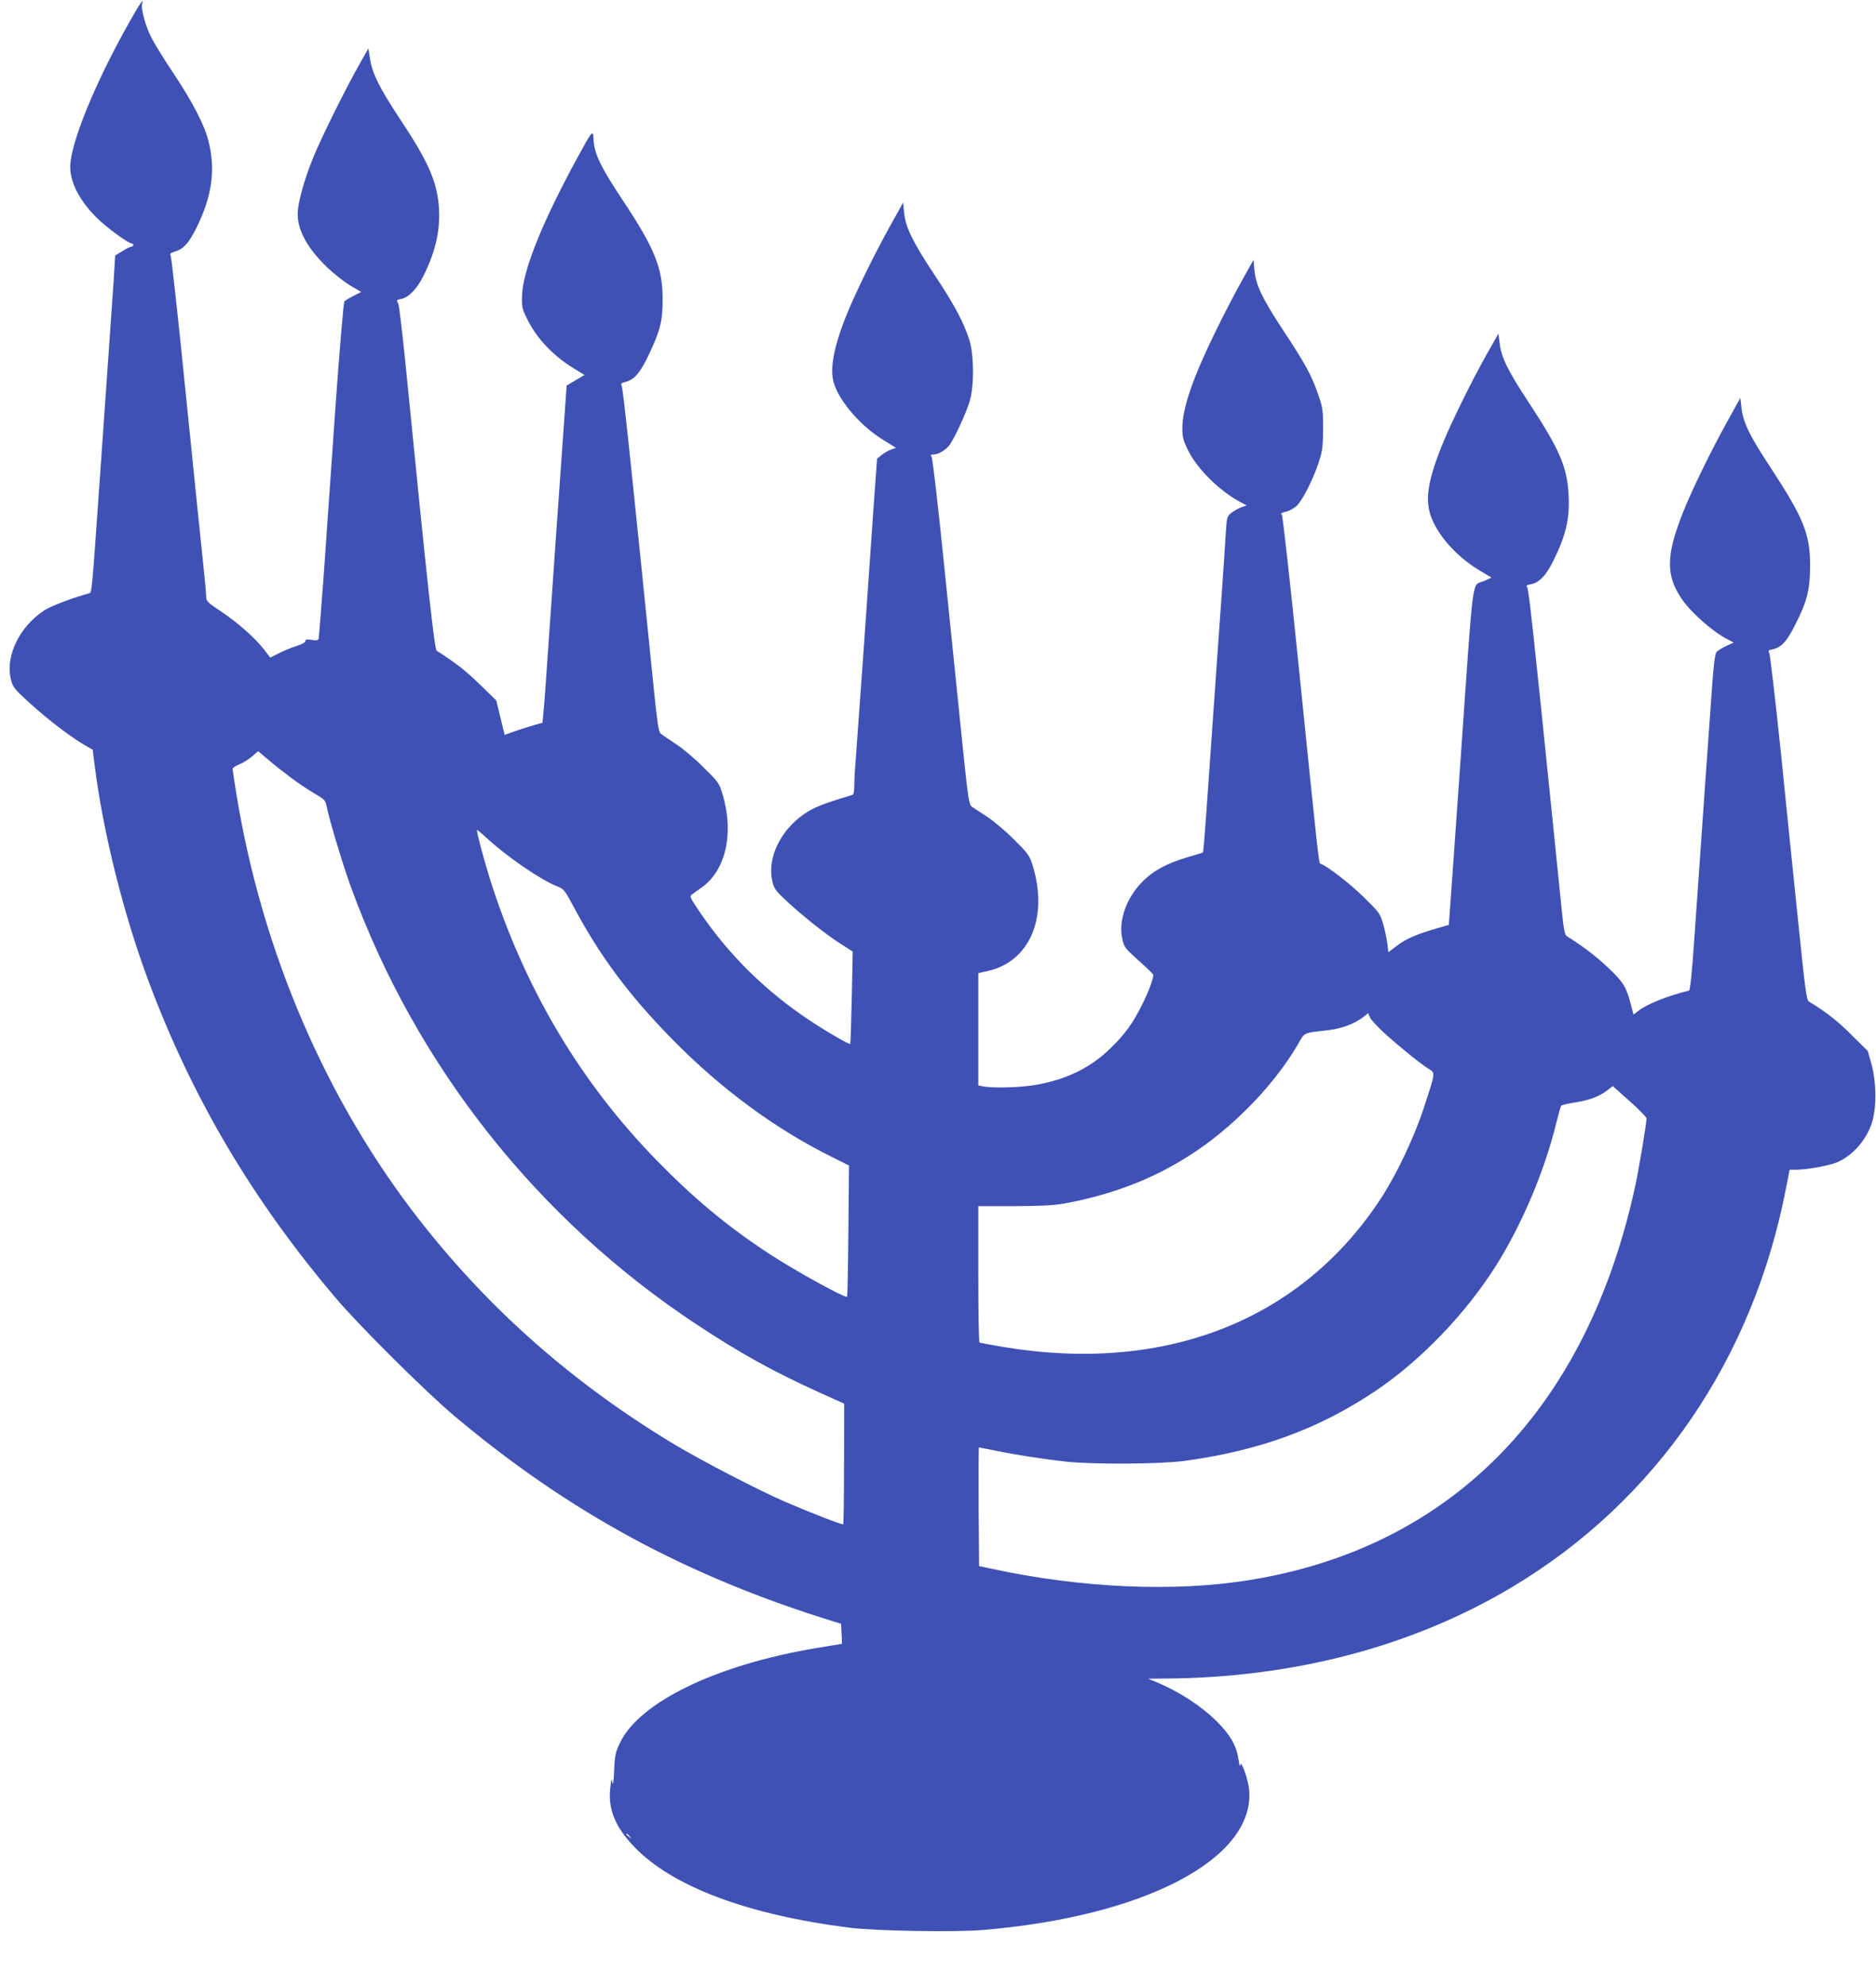 <?xml version="1.0" standalone="no"?>
<!DOCTYPE svg PUBLIC "-//W3C//DTD SVG 20010904//EN"
 "http://www.w3.org/TR/2001/REC-SVG-20010904/DTD/svg10.dtd">
<svg version="1.0" xmlns="http://www.w3.org/2000/svg"
 width="1210pt" height="1280pt" viewBox="0 0 1210 1280"
 preserveAspectRatio="xMidYMid meet">
<g transform="translate(0,1280) scale(0.1,-0.1)"
fill="#3f51b5" stroke="none">
<path d="M872 12723 c-220 -377 -394 -779 -417 -965 -14 -110 44 -235 165
-358 61 -62 208 -170 231 -170 5 0 9 -4 9 -10 0 -5 -6 -10 -13 -10 -7 0 -33
-13 -58 -29 l-46 -28 -11 -179 c-7 -99 -21 -305 -32 -459 -11 -154 -38 -539
-60 -855 -46 -659 -48 -680 -63 -684 -99 -26 -248 -82 -289 -109 -158 -101
-253 -291 -219 -440 10 -47 20 -63 74 -114 125 -119 290 -249 398 -313 l57
-33 12 -96 c53 -428 187 -966 349 -1398 282 -753 669 -1407 1209 -2043 155
-182 582 -606 767 -761 739 -620 1499 -1031 2445 -1322 l45 -14 3 -64 3 -65
-163 -27 c-645 -107 -1146 -349 -1270 -613 -29 -61 -33 -81 -37 -179 -3 -71
-7 -98 -11 -75 -5 30 -7 25 -14 -36 -15 -135 31 -249 153 -377 245 -257 731
-440 1391 -523 169 -21 673 -30 855 -15 1046 86 1759 459 1722 902 -6 71 -55
205 -58 159 -1 -14 -5 2 -10 35 -13 90 -52 160 -138 246 -101 101 -244 194
-390 255 l-56 23 105 1 c833 4 1603 207 2245 591 926 554 1552 1466 1765 2572
l23 117 41 0 c70 0 219 27 266 48 100 44 183 138 222 249 32 95 32 261 -1 383
l-24 85 -106 105 c-89 89 -162 146 -275 215 -14 8 -25 93 -66 495 -28 267 -79
768 -114 1113 -36 346 -70 634 -75 641 -9 10 -5 15 16 19 63 13 96 48 154 164
76 149 94 225 94 383 -1 199 -43 302 -253 623 -139 211 -180 295 -190 392 l-7
60 -83 -150 c-108 -195 -228 -440 -286 -586 -111 -279 -113 -408 -8 -561 61
-89 200 -211 296 -260 l38 -20 -48 -22 c-27 -13 -55 -30 -63 -39 -9 -12 -18
-78 -27 -204 -17 -232 -85 -1203 -116 -1647 -13 -197 -27 -329 -33 -331 -143
-36 -267 -85 -325 -129 l-34 -26 -23 87 c-27 99 -50 133 -171 243 -65 59 -144
118 -236 175 -13 8 -20 43 -31 150 -8 77 -33 320 -55 540 -133 1306 -160 1548
-170 1559 -8 11 -3 15 25 20 53 10 96 55 144 151 82 166 107 274 98 429 -10
178 -58 289 -255 589 -138 209 -180 295 -190 389 l-7 58 -68 -120 c-99 -174
-238 -455 -296 -600 -102 -254 -115 -377 -54 -500 59 -120 173 -236 309 -315
l64 -38 -47 -22 c-83 -38 -65 100 -153 -1160 -12 -165 -33 -470 -48 -679 l-27
-378 -80 -23 c-133 -39 -193 -65 -253 -110 l-57 -43 -7 56 c-4 31 -16 89 -27
127 -20 67 -25 74 -128 175 -88 86 -235 199 -277 213 -10 3 -13 31 -142 1297
-53 520 -101 948 -106 951 -12 8 -2 14 34 23 14 3 41 18 58 32 38 32 107 168
146 284 24 75 27 100 28 215 0 121 -2 137 -33 225 -41 120 -82 195 -230 419
-130 198 -171 283 -180 381 l-6 65 -78 -140 c-43 -77 -118 -221 -166 -320
-147 -300 -213 -492 -215 -621 0 -63 4 -80 38 -149 59 -119 203 -261 339 -333
l38 -20 -32 -11 c-18 -6 -47 -22 -64 -35 -31 -24 -32 -26 -39 -133 -3 -59 -15
-229 -25 -378 -11 -148 -40 -569 -66 -935 -25 -366 -48 -683 -51 -705 l-5 -41
-97 -29 c-138 -41 -221 -86 -291 -156 -106 -105 -159 -255 -132 -372 11 -52
18 -61 104 -138 51 -45 93 -86 95 -91 6 -14 -29 -110 -71 -193 -59 -120 -111
-191 -202 -280 -131 -129 -292 -207 -495 -240 -97 -15 -255 -20 -322 -9 l-38
7 0 362 0 362 58 13 c274 60 396 346 292 683 -19 61 -29 75 -118 164 -54 54
-132 120 -175 148 -43 28 -87 57 -99 65 -18 15 -24 49 -59 390 -21 206 -72
708 -114 1114 -41 407 -80 746 -87 753 -8 10 -6 13 11 13 29 0 70 22 98 52 30
32 118 219 139 298 28 101 26 293 -4 389 -35 111 -97 228 -223 417 -141 212
-188 308 -197 400 l-7 68 -83 -149 c-103 -186 -218 -420 -277 -563 -88 -216
-116 -364 -85 -457 39 -119 175 -274 317 -361 l82 -51 -32 -11 c-18 -7 -45
-22 -61 -35 l-29 -24 -23 -319 c-12 -175 -41 -582 -63 -904 -23 -322 -46 -640
-51 -708 -6 -68 -10 -148 -10 -178 0 -35 -4 -56 -12 -58 -191 -57 -253 -82
-315 -126 -150 -105 -233 -279 -203 -424 10 -48 19 -63 73 -115 97 -93 263
-227 360 -289 l87 -56 -6 -296 c-4 -162 -8 -297 -10 -299 -5 -6 -135 68 -249
143 -291 191 -531 426 -723 709 -59 87 -65 100 -51 110 9 7 37 26 62 44 160
112 214 355 135 611 -18 62 -28 75 -122 167 -55 56 -137 124 -181 152 -44 29
-87 58 -95 65 -12 10 -22 80 -43 288 -136 1344 -198 1938 -207 1952 -8 15 -4
19 28 27 55 15 95 63 150 181 71 151 86 213 86 350 0 200 -49 324 -248 625
-154 231 -194 314 -198 411 -2 60 -8 53 -103 -121 -228 -418 -355 -733 -358
-895 -2 -69 1 -83 35 -150 62 -125 169 -237 306 -319 l62 -38 -57 -34 -58 -34
-22 -310 c-39 -545 -62 -879 -93 -1325 -16 -239 -32 -458 -36 -487 l-5 -52
-57 -16 c-31 -9 -86 -26 -122 -39 l-65 -23 -27 111 -27 111 -108 105 c-91 88
-152 136 -276 215 -15 10 -60 422 -203 1865 -20 195 -40 363 -45 372 -13 25
-12 25 20 31 47 10 100 64 142 148 83 166 113 310 98 466 -16 154 -73 281
-246 541 -135 204 -181 297 -196 391 l-11 69 -49 -87 c-92 -160 -253 -485
-306 -615 -60 -147 -101 -296 -101 -367 0 -105 66 -224 189 -341 43 -42 110
-94 149 -118 l72 -42 -49 -25 c-27 -13 -54 -30 -60 -36 -5 -7 -30 -302 -56
-662 -25 -358 -59 -841 -75 -1075 -17 -234 -33 -431 -35 -438 -4 -10 -16 -12
-45 -7 -31 5 -40 4 -40 -7 0 -9 -23 -22 -57 -32 -32 -10 -83 -31 -114 -47
l-56 -28 -38 50 c-57 74 -168 173 -277 246 -91 60 -98 68 -98 98 0 17 -9 115
-20 216 -11 101 -60 585 -110 1074 -49 490 -94 897 -99 906 -8 13 -2 18 29 28
54 16 88 54 137 152 101 204 125 376 77 562 -25 101 -103 251 -221 428 -61 91
-128 199 -148 239 -37 73 -68 190 -58 216 13 35 -10 8 -45 -53z m1003 -4935
c44 -33 112 -79 152 -102 62 -36 72 -45 78 -76 14 -78 106 -385 159 -529 420
-1153 1207 -2147 2239 -2825 271 -179 490 -300 782 -432 l160 -72 -1 -386 c0
-212 -3 -388 -5 -391 -6 -6 -201 70 -374 144 -175 76 -536 263 -715 370 -646
389 -1184 860 -1636 1436 -607 772 -1023 1736 -1189 2755 -14 85 -25 159 -25
165 0 5 20 18 44 28 24 10 61 33 82 51 l39 34 65 -55 c36 -31 101 -82 145
-115z m1264 -390 c136 -124 347 -269 458 -313 39 -15 47 -26 99 -123 170 -320
357 -572 634 -855 316 -323 669 -584 1040 -767 l106 -53 -4 -421 c-2 -231 -6
-423 -8 -425 -11 -11 -340 170 -501 276 -271 177 -487 357 -729 605 -480 492
-830 1074 -1054 1750 -46 138 -111 378 -103 378 3 0 31 -23 62 -52z m5792
-1259 c103 -93 231 -196 282 -228 46 -28 47 -18 -30 -254 -62 -188 -172 -421
-273 -577 -513 -788 -1388 -1135 -2430 -964 -85 14 -158 28 -162 30 -5 3 -8
202 -8 442 l0 437 233 0 c177 1 255 5 327 18 468 87 842 280 1171 607 131 129
248 278 327 412 49 86 32 78 195 97 93 11 173 41 230 85 l31 25 12 -27 c6 -15
49 -61 95 -103z m1689 -549 c0 -30 -50 -329 -71 -426 -310 -1443 -1184 -2338
-2489 -2549 -485 -79 -1087 -52 -1665 73 l-80 17 -3 383 c-1 210 0 382 2 382
2 0 48 -9 102 -20 129 -27 311 -55 454 -71 171 -20 614 -17 770 4 484 66 866
206 1229 449 295 198 585 500 781 811 170 270 316 619 390 927 13 52 26 98 30
103 3 4 45 14 92 21 92 15 153 38 207 79 l33 26 109 -97 c60 -53 109 -103 109
-112z m-6559 -4627 c13 -16 12 -17 -3 -4 -10 7 -18 15 -18 17 0 8 8 3 21 -13z"/>
</g>
</svg>
